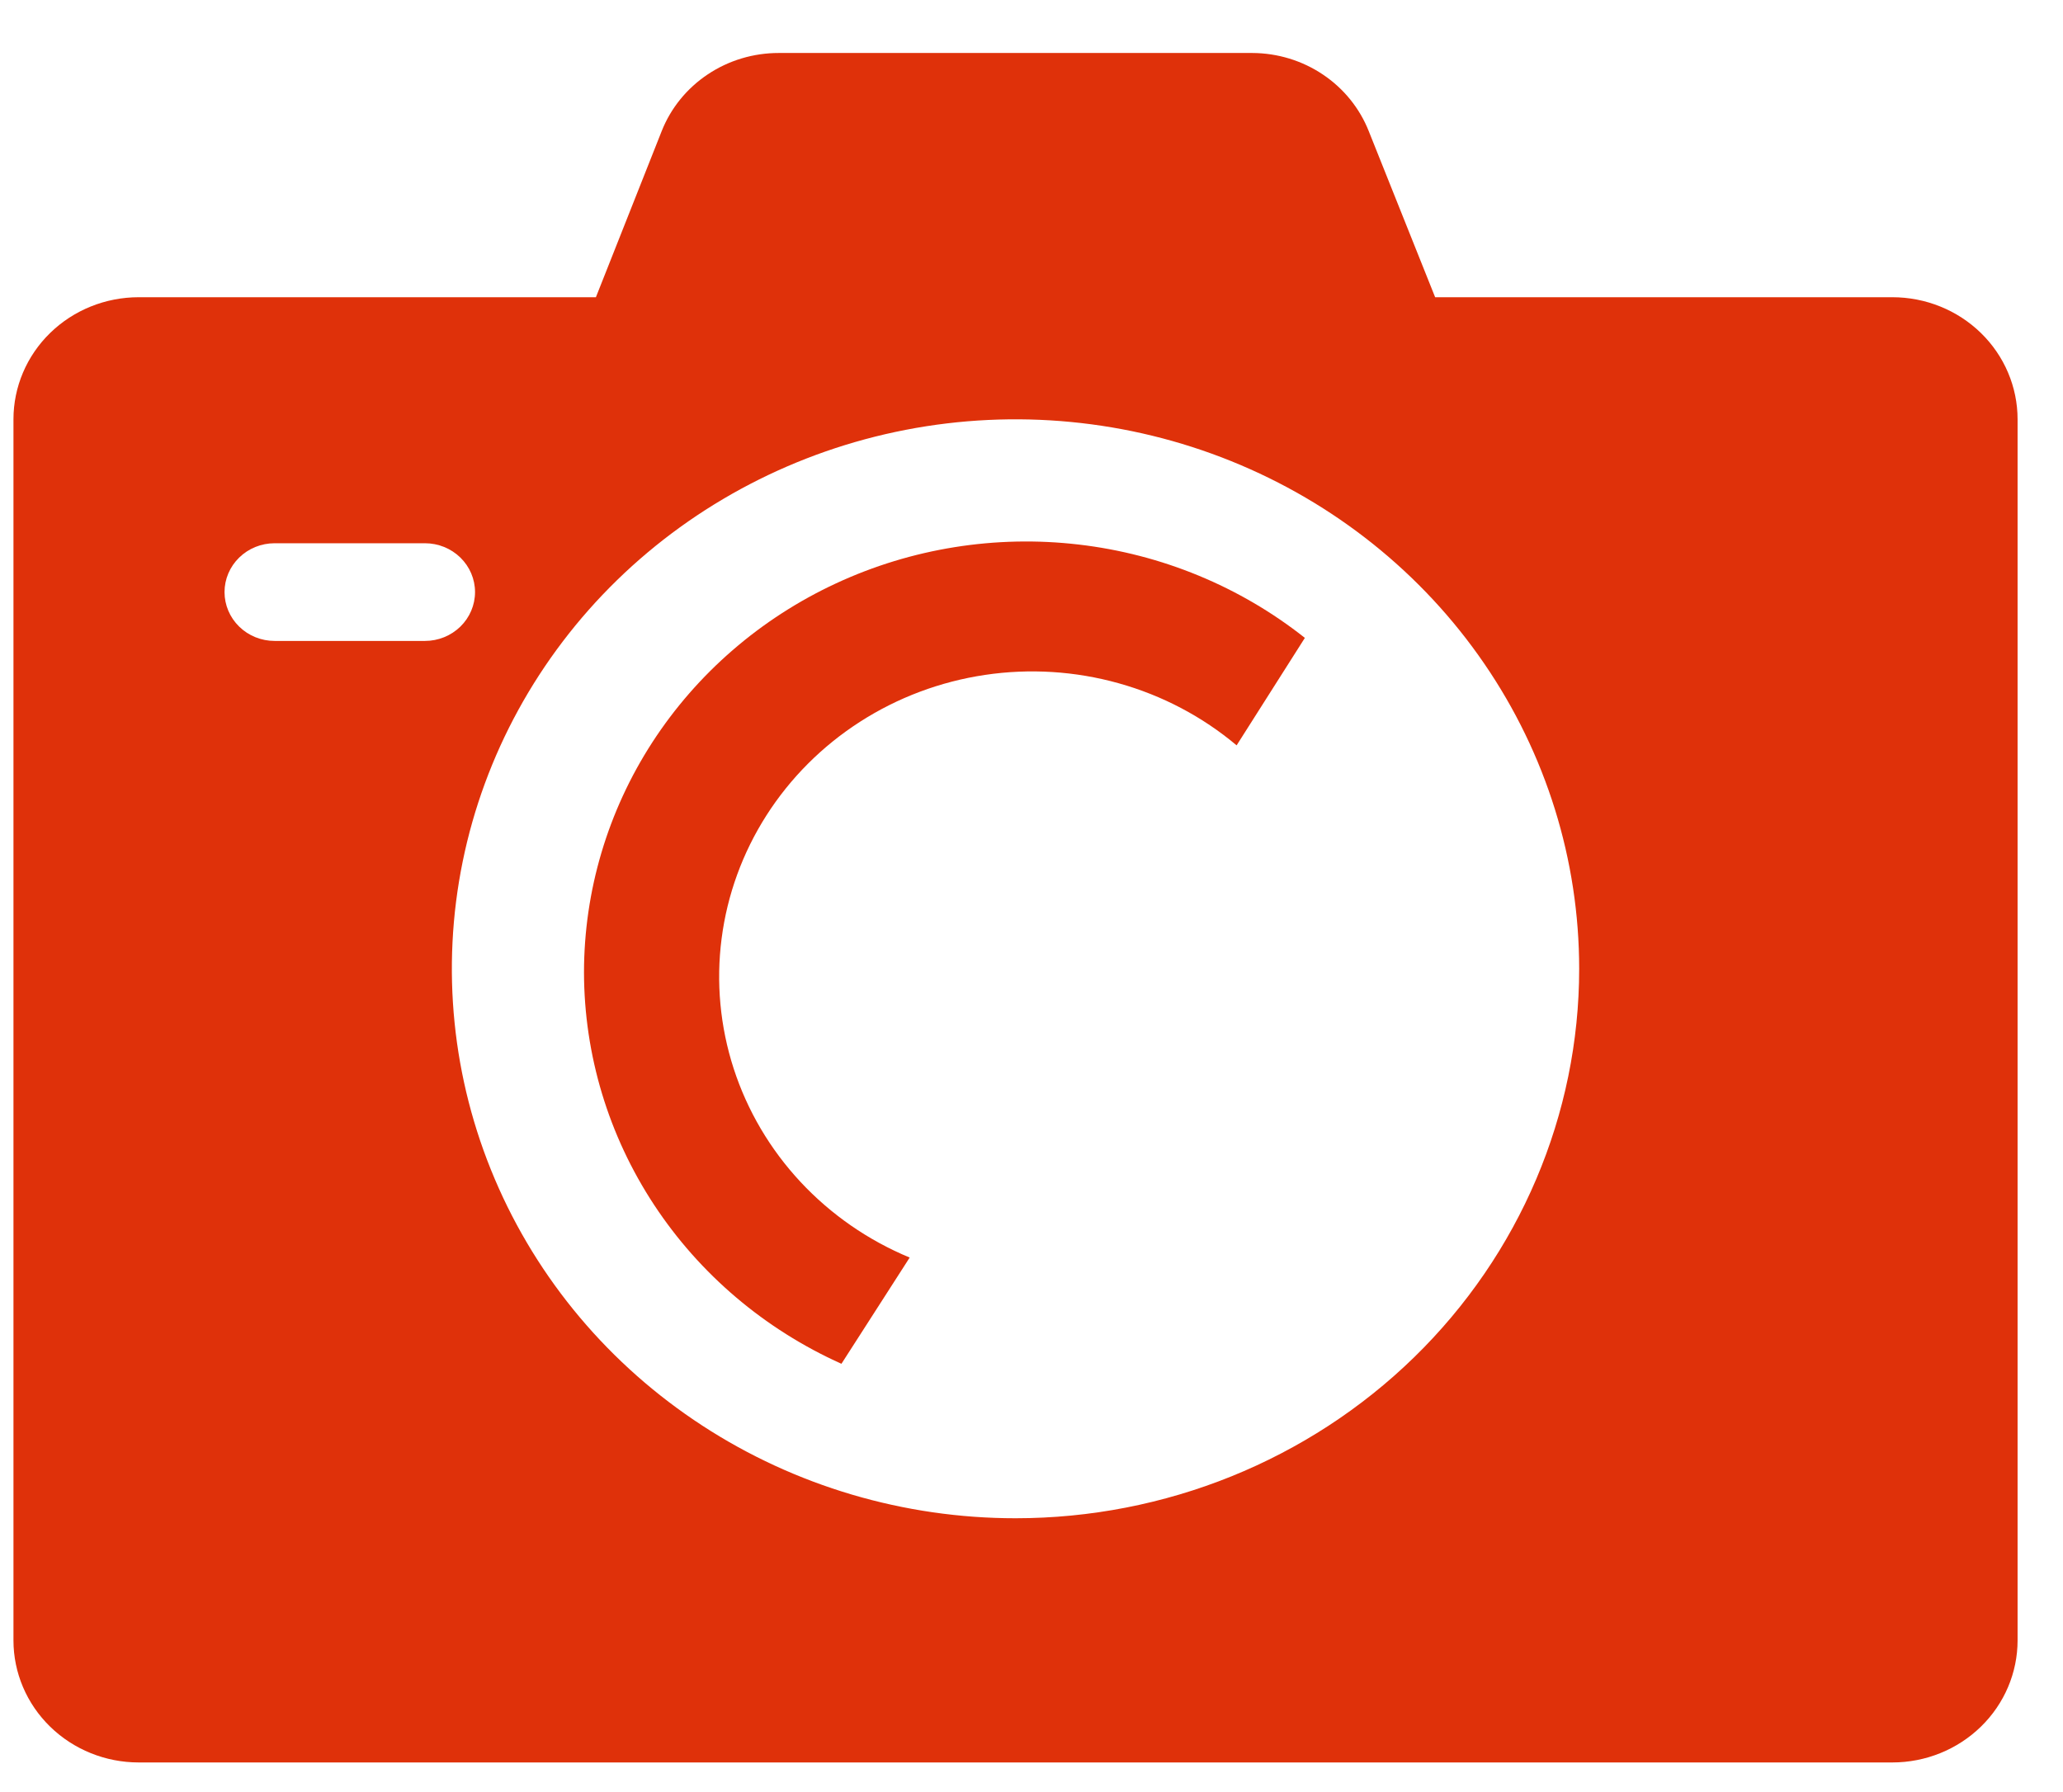 <?xml version="1.0" encoding="UTF-8"?> <svg xmlns="http://www.w3.org/2000/svg" width="61" height="53" viewBox="0 0 61 53" fill="none"> <g clip-path="url(#clip0_10_173)"> <path d="M55.953 8.79H42.435L40.472 3.878C40.203 3.2 39.731 2.616 39.116 2.204C38.502 1.791 37.774 1.57 37.028 1.567H23.028C22.278 1.566 21.546 1.786 20.928 2.199C20.31 2.611 19.834 3.197 19.565 3.878L17.62 8.79H4.102C3.119 8.79 2.177 9.17 1.483 9.847C0.788 10.524 0.398 11.443 0.398 12.401V48.512C0.398 49.47 0.788 50.388 1.483 51.065C2.177 51.742 3.119 52.123 4.102 52.123H55.953C56.936 52.123 57.878 51.742 58.572 51.065C59.267 50.388 59.657 49.47 59.657 48.512V12.401C59.657 11.443 59.267 10.524 58.572 9.847C57.878 9.17 56.936 8.79 55.953 8.79ZM8.12 18.955C7.727 18.955 7.35 18.803 7.073 18.532C6.795 18.261 6.639 17.893 6.639 17.51C6.639 17.127 6.795 16.76 7.073 16.489C7.35 16.218 7.727 16.066 8.12 16.066H12.565C12.958 16.066 13.334 16.218 13.612 16.489C13.89 16.76 14.046 17.127 14.046 17.51C14.046 17.893 13.89 18.261 13.612 18.532C13.334 18.803 12.958 18.955 12.565 18.955H8.12ZM30.028 44.901C26.731 44.901 23.509 43.948 20.768 42.162C18.027 40.377 15.891 37.839 14.63 34.869C13.368 31.9 13.038 28.633 13.681 25.48C14.324 22.328 15.912 19.433 18.242 17.16C20.573 14.888 23.543 13.34 26.776 12.713C30.009 12.086 33.36 12.408 36.406 13.638C39.451 14.868 42.054 16.95 43.885 19.623C45.717 22.295 46.694 25.437 46.694 28.651C46.694 32.961 44.938 37.094 41.813 40.141C38.687 43.189 34.448 44.901 30.028 44.901Z" fill="#DF310A"></path> <path d="M17.268 28.759C17.272 31.195 17.991 33.58 19.339 35.63C20.688 37.681 22.61 39.313 24.88 40.333L26.898 37.191C25.669 36.681 24.567 35.917 23.669 34.953C22.77 33.988 22.097 32.846 21.694 31.603C21.292 30.361 21.17 29.049 21.337 27.756C21.504 26.463 21.956 25.221 22.662 24.115C23.368 23.009 24.311 22.065 25.426 21.348C26.542 20.63 27.803 20.157 29.124 19.96C30.445 19.763 31.794 19.847 33.078 20.207C34.363 20.566 35.552 21.192 36.565 22.043L38.583 18.865C36.665 17.346 34.345 16.389 31.892 16.104C29.439 15.818 26.953 16.216 24.722 17.252C22.492 18.287 20.608 19.918 19.288 21.954C17.969 23.991 17.269 26.35 17.268 28.759Z" fill="#DF310A"></path> </g> <defs> <clipPath id="clip0_10_173"> <rect width="60" height="52" fill="white" transform="translate(0.028 0.846)"></rect> </clipPath> </defs> </svg> 